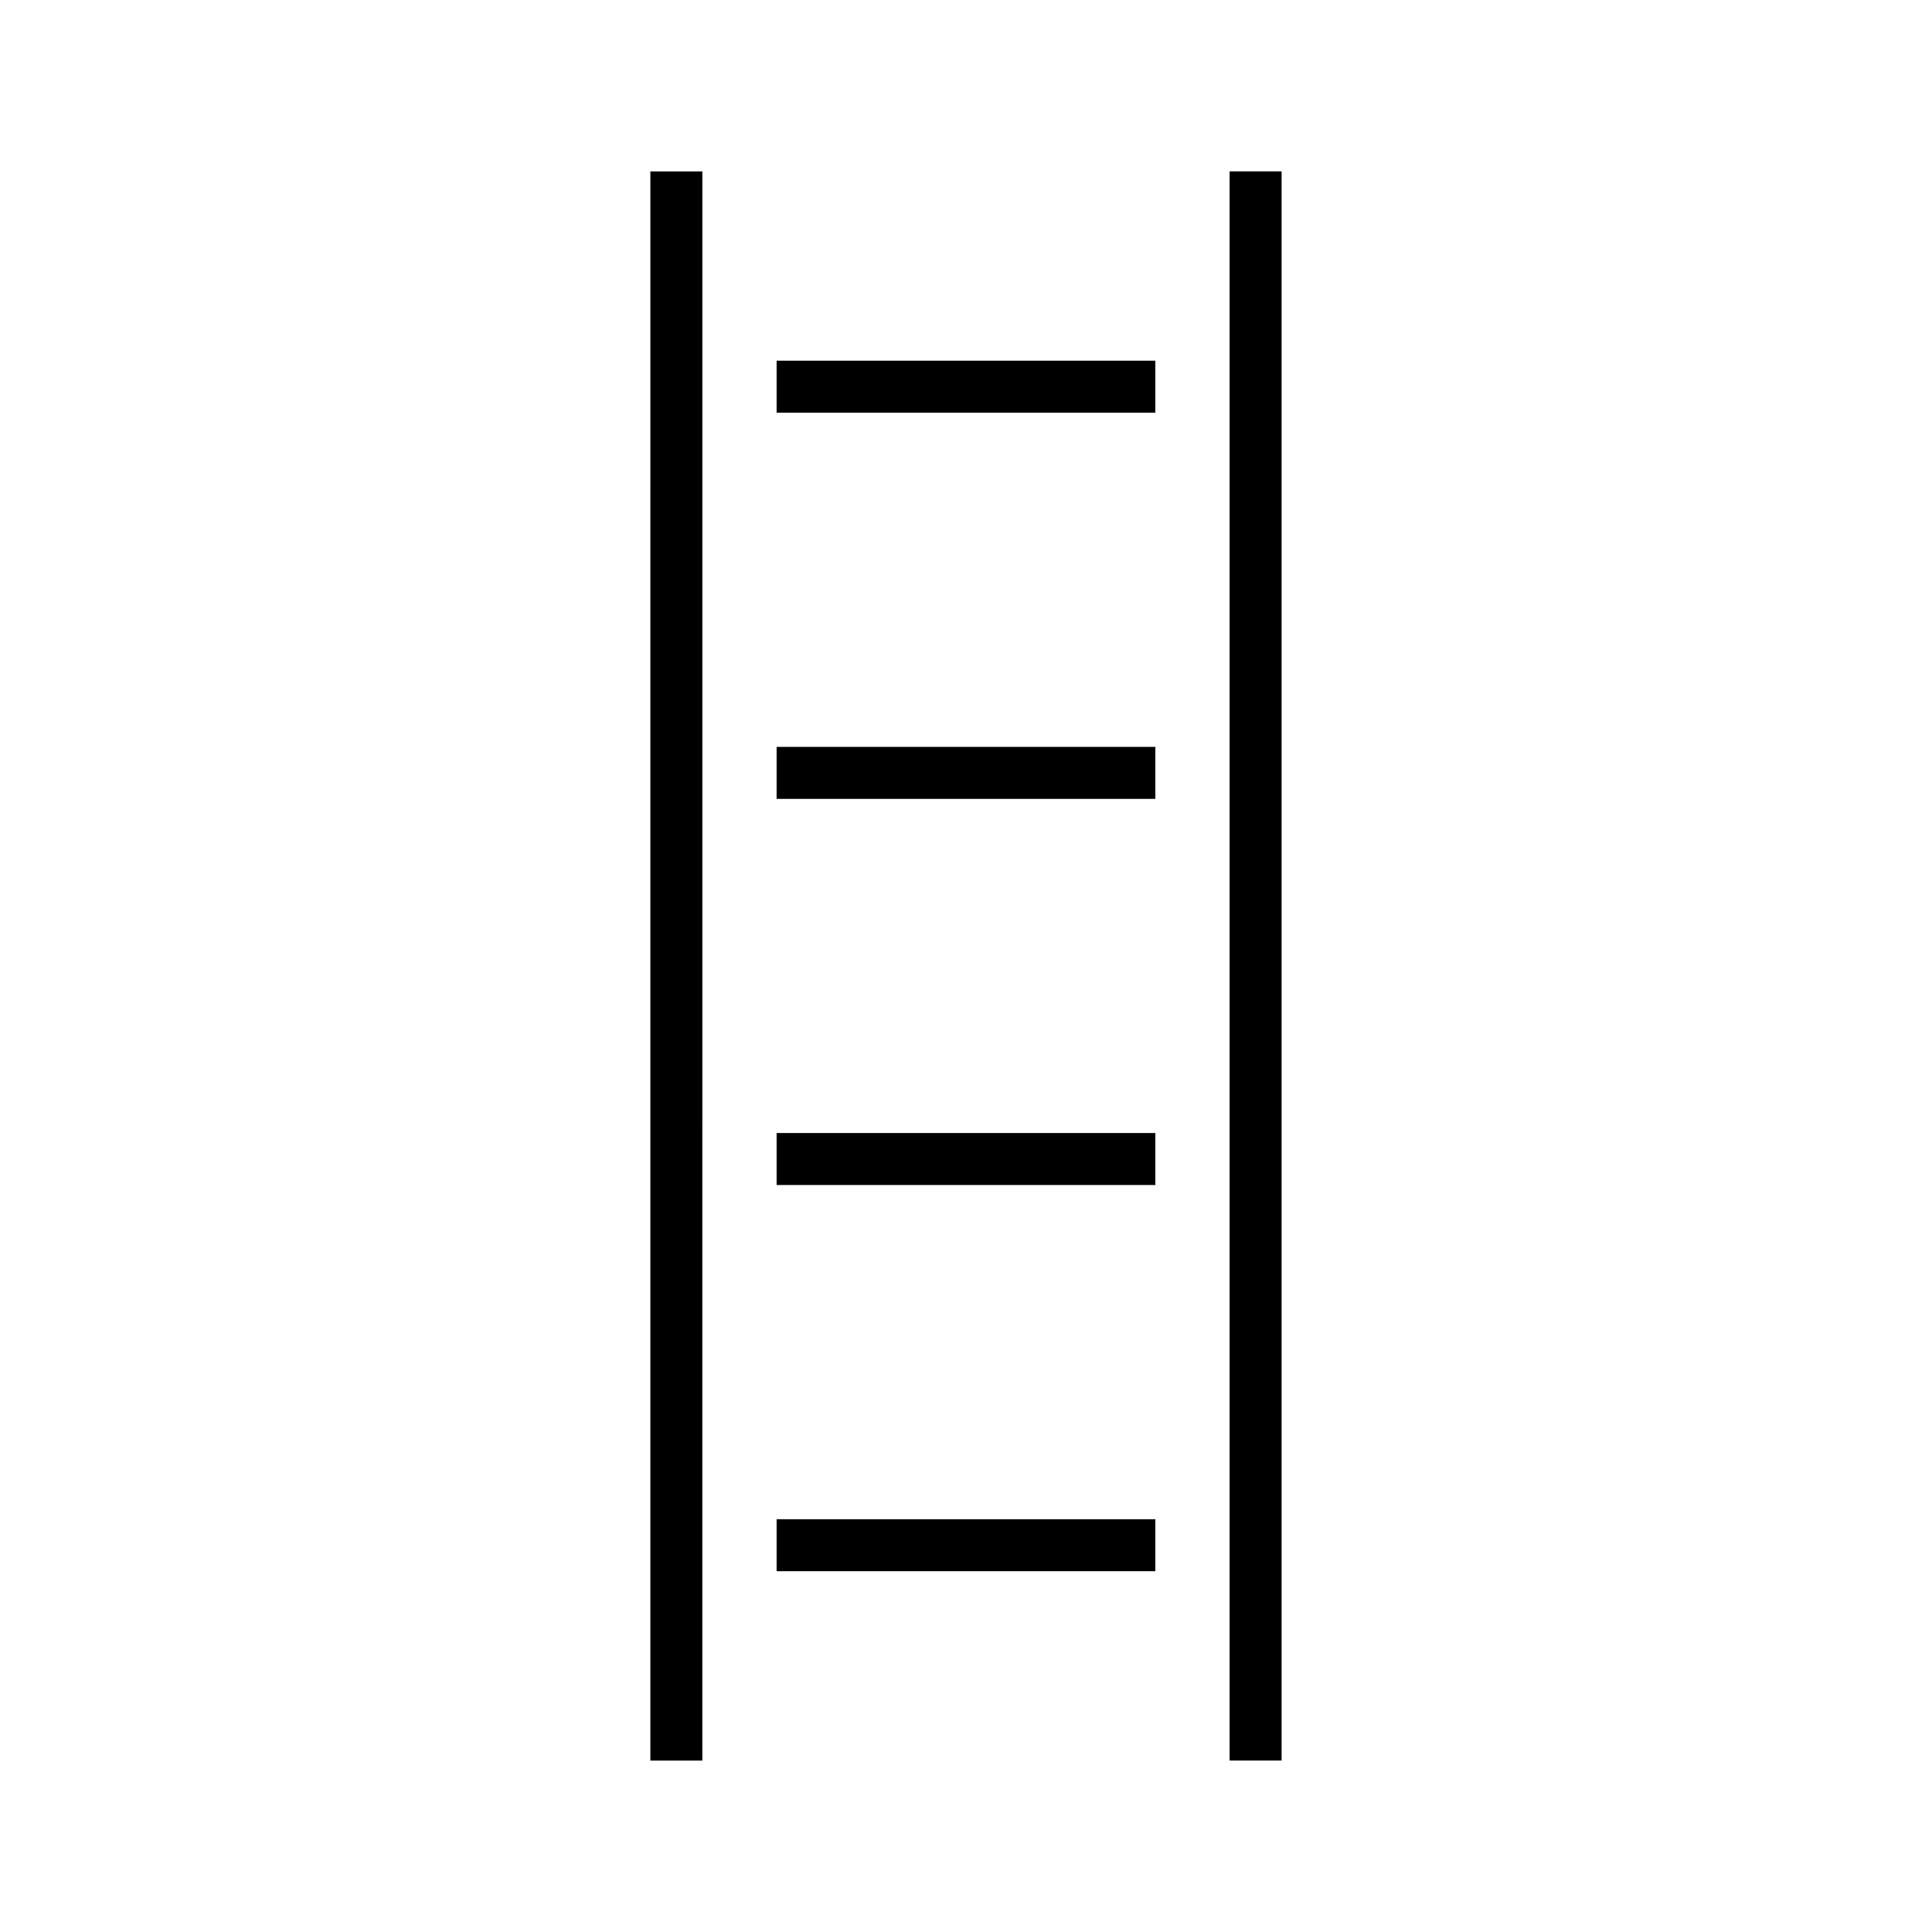 <?xml version="1.0" encoding="UTF-8"?>
<!-- The Best Svg Icon site in the world: iconSvg.co, Visit us! https://iconsvg.co -->
<svg fill="#000000" width="800px" height="800px" version="1.1" viewBox="144 144 512 512" xmlns="http://www.w3.org/2000/svg">
 <path d="m330.13 610.57h-13.777l0.004-421.15h13.777zm120.05-50.184h-100.37v-13.777h100.37zm0-102.34h-100.37v-13.777h100.37zm0-102.34h-100.37v-13.777h100.37zm0-102.34h-100.37v-13.777h100.37zm33.457 357.19h-13.777v-421.15h13.777z"/>
</svg>
